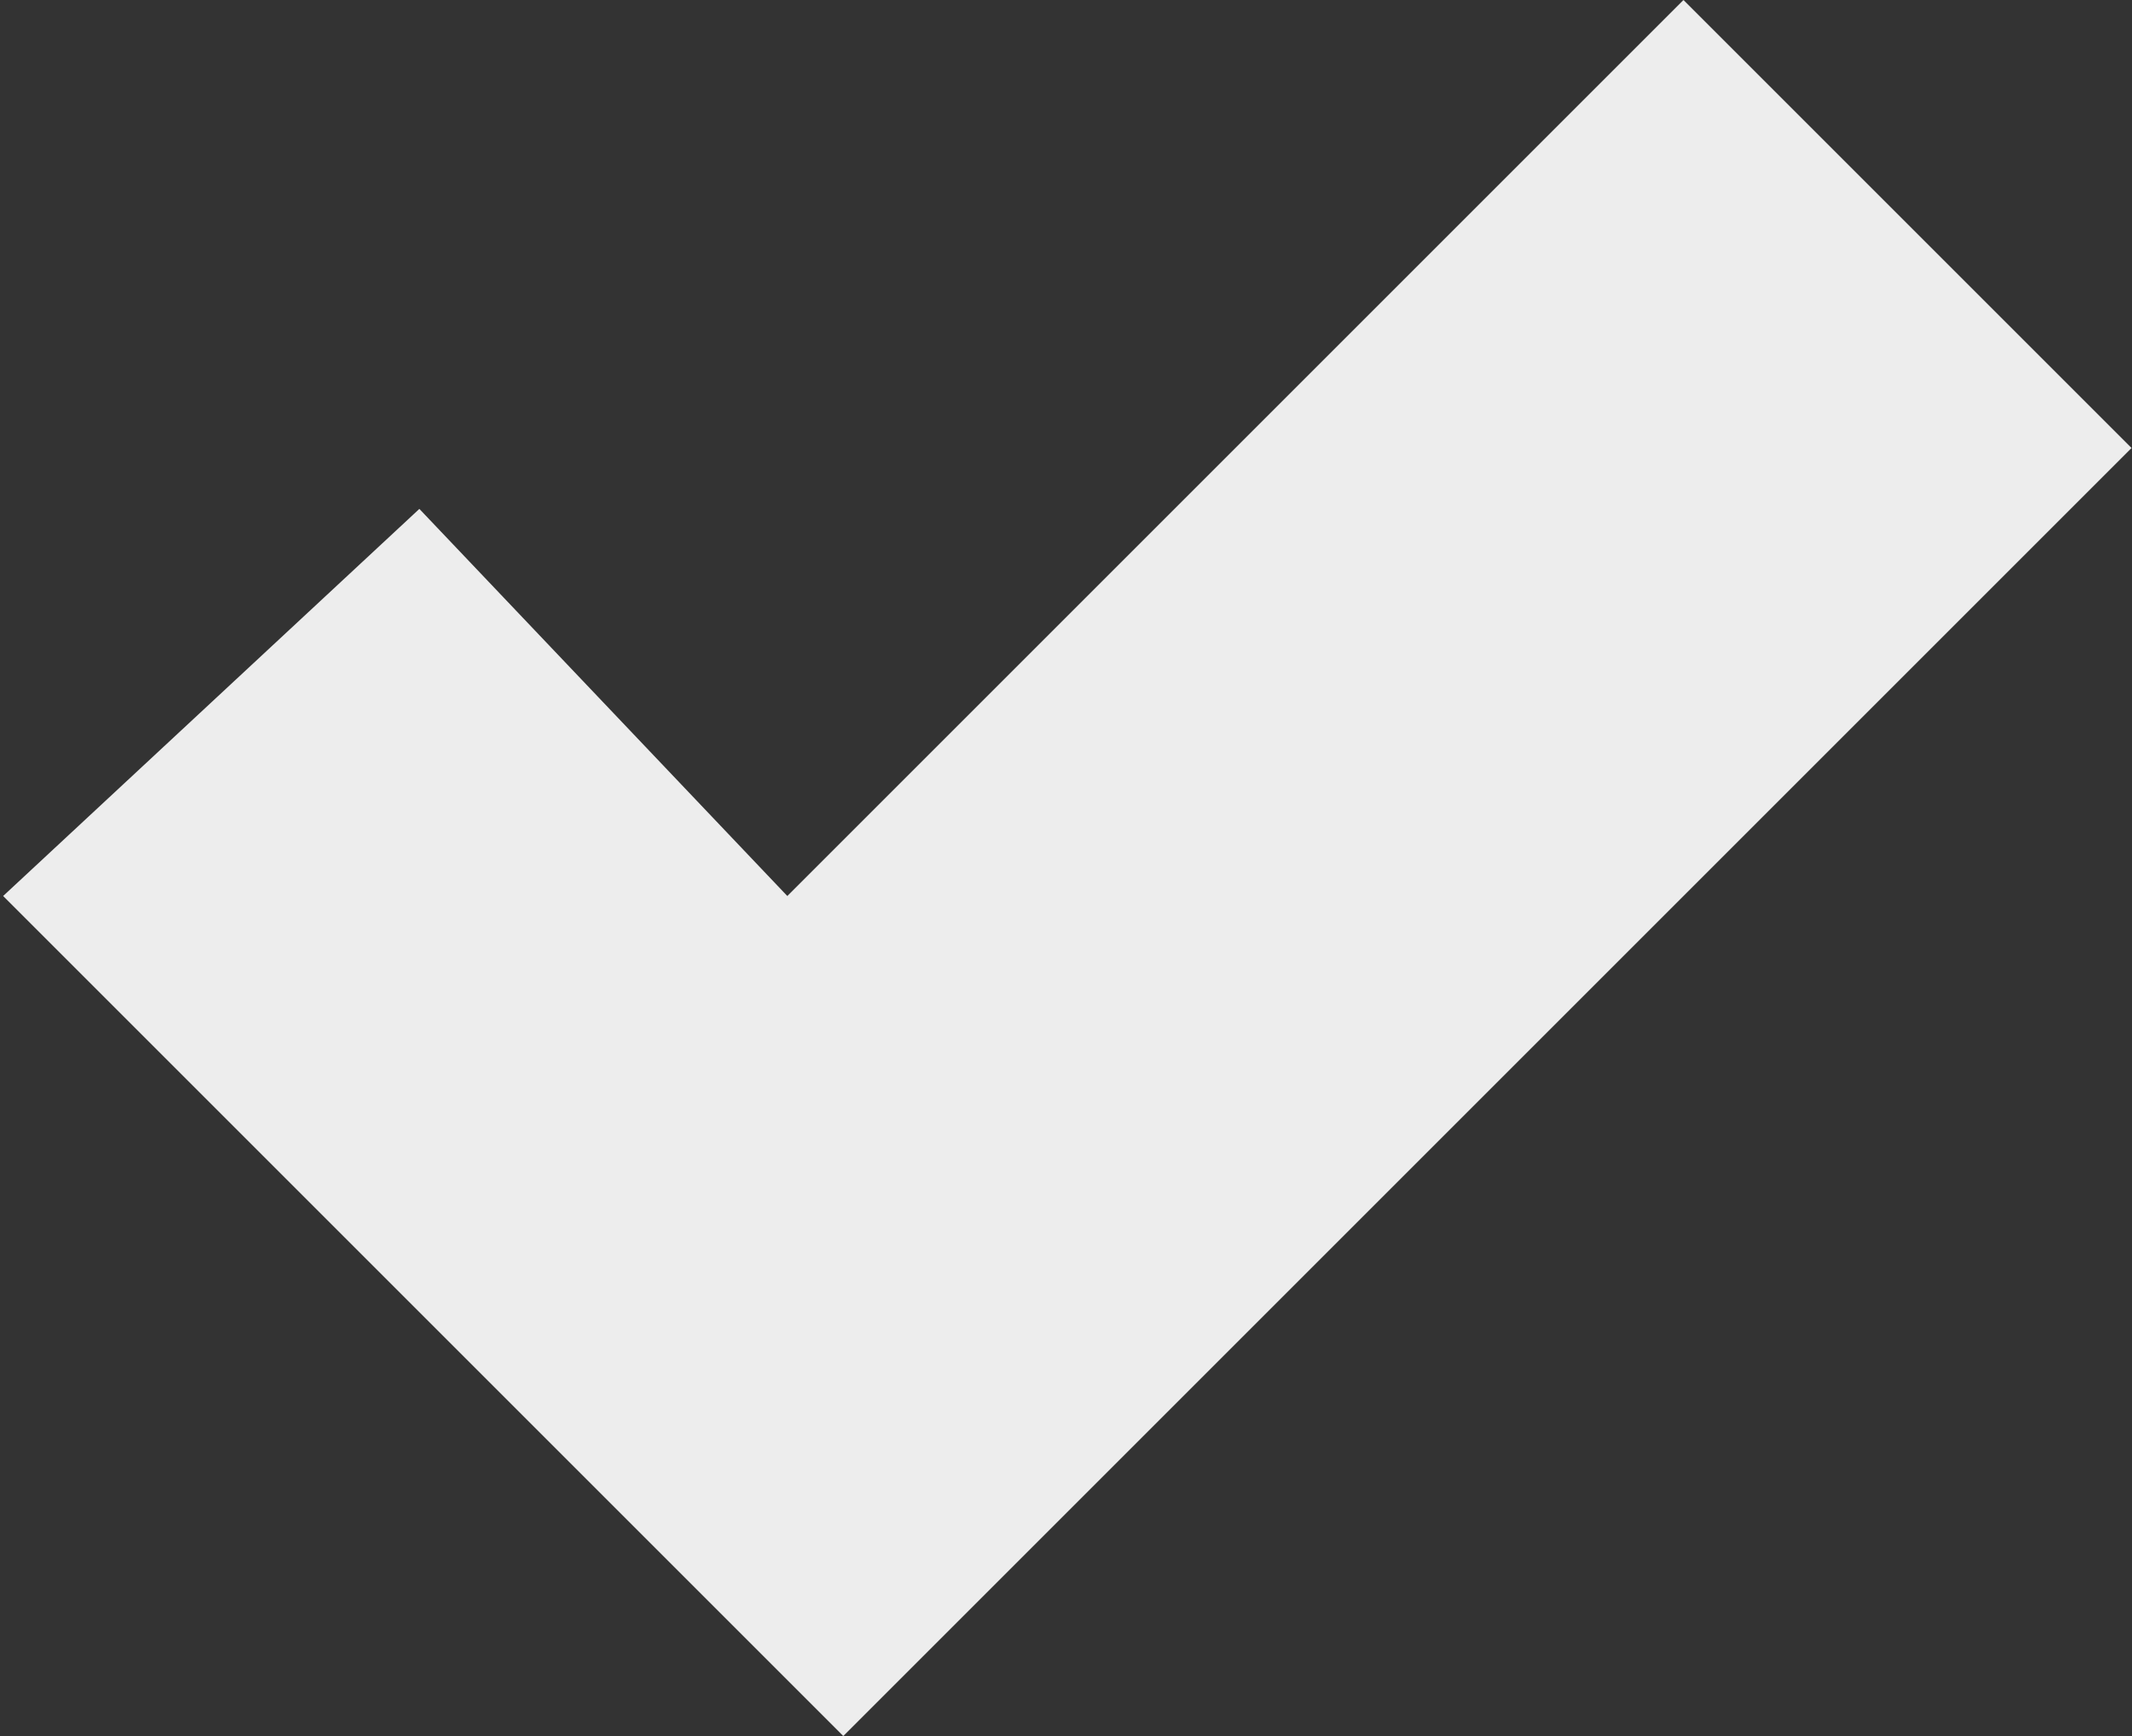 <?xml version="1.0" encoding="UTF-8"?>
<svg width="458px" height="373px" viewBox="0 0 458 373" version="1.1" xmlns="http://www.w3.org/2000/svg" xmlns:xlink="http://www.w3.org/1999/xlink">
    <rect x="0" y="0" width="458" height="373" fill="#333333" stroke="none"/>
    <title>Path 10</title>
    <g id="Page-1" stroke="none" stroke-width="1" fill="none" fill-rule="evenodd" opacity="0.909">
        <g id="Home-NEW" transform="translate(-180, -3971)" fill="#FFFFFF">
            <polygon id="Path-10" points="270.088 4080.341 349.133 4163.514 541.647 3971 637.904 4067.257 361.161 4344 180.675 4163.514"></polygon>
        </g>
    </g>
</svg>